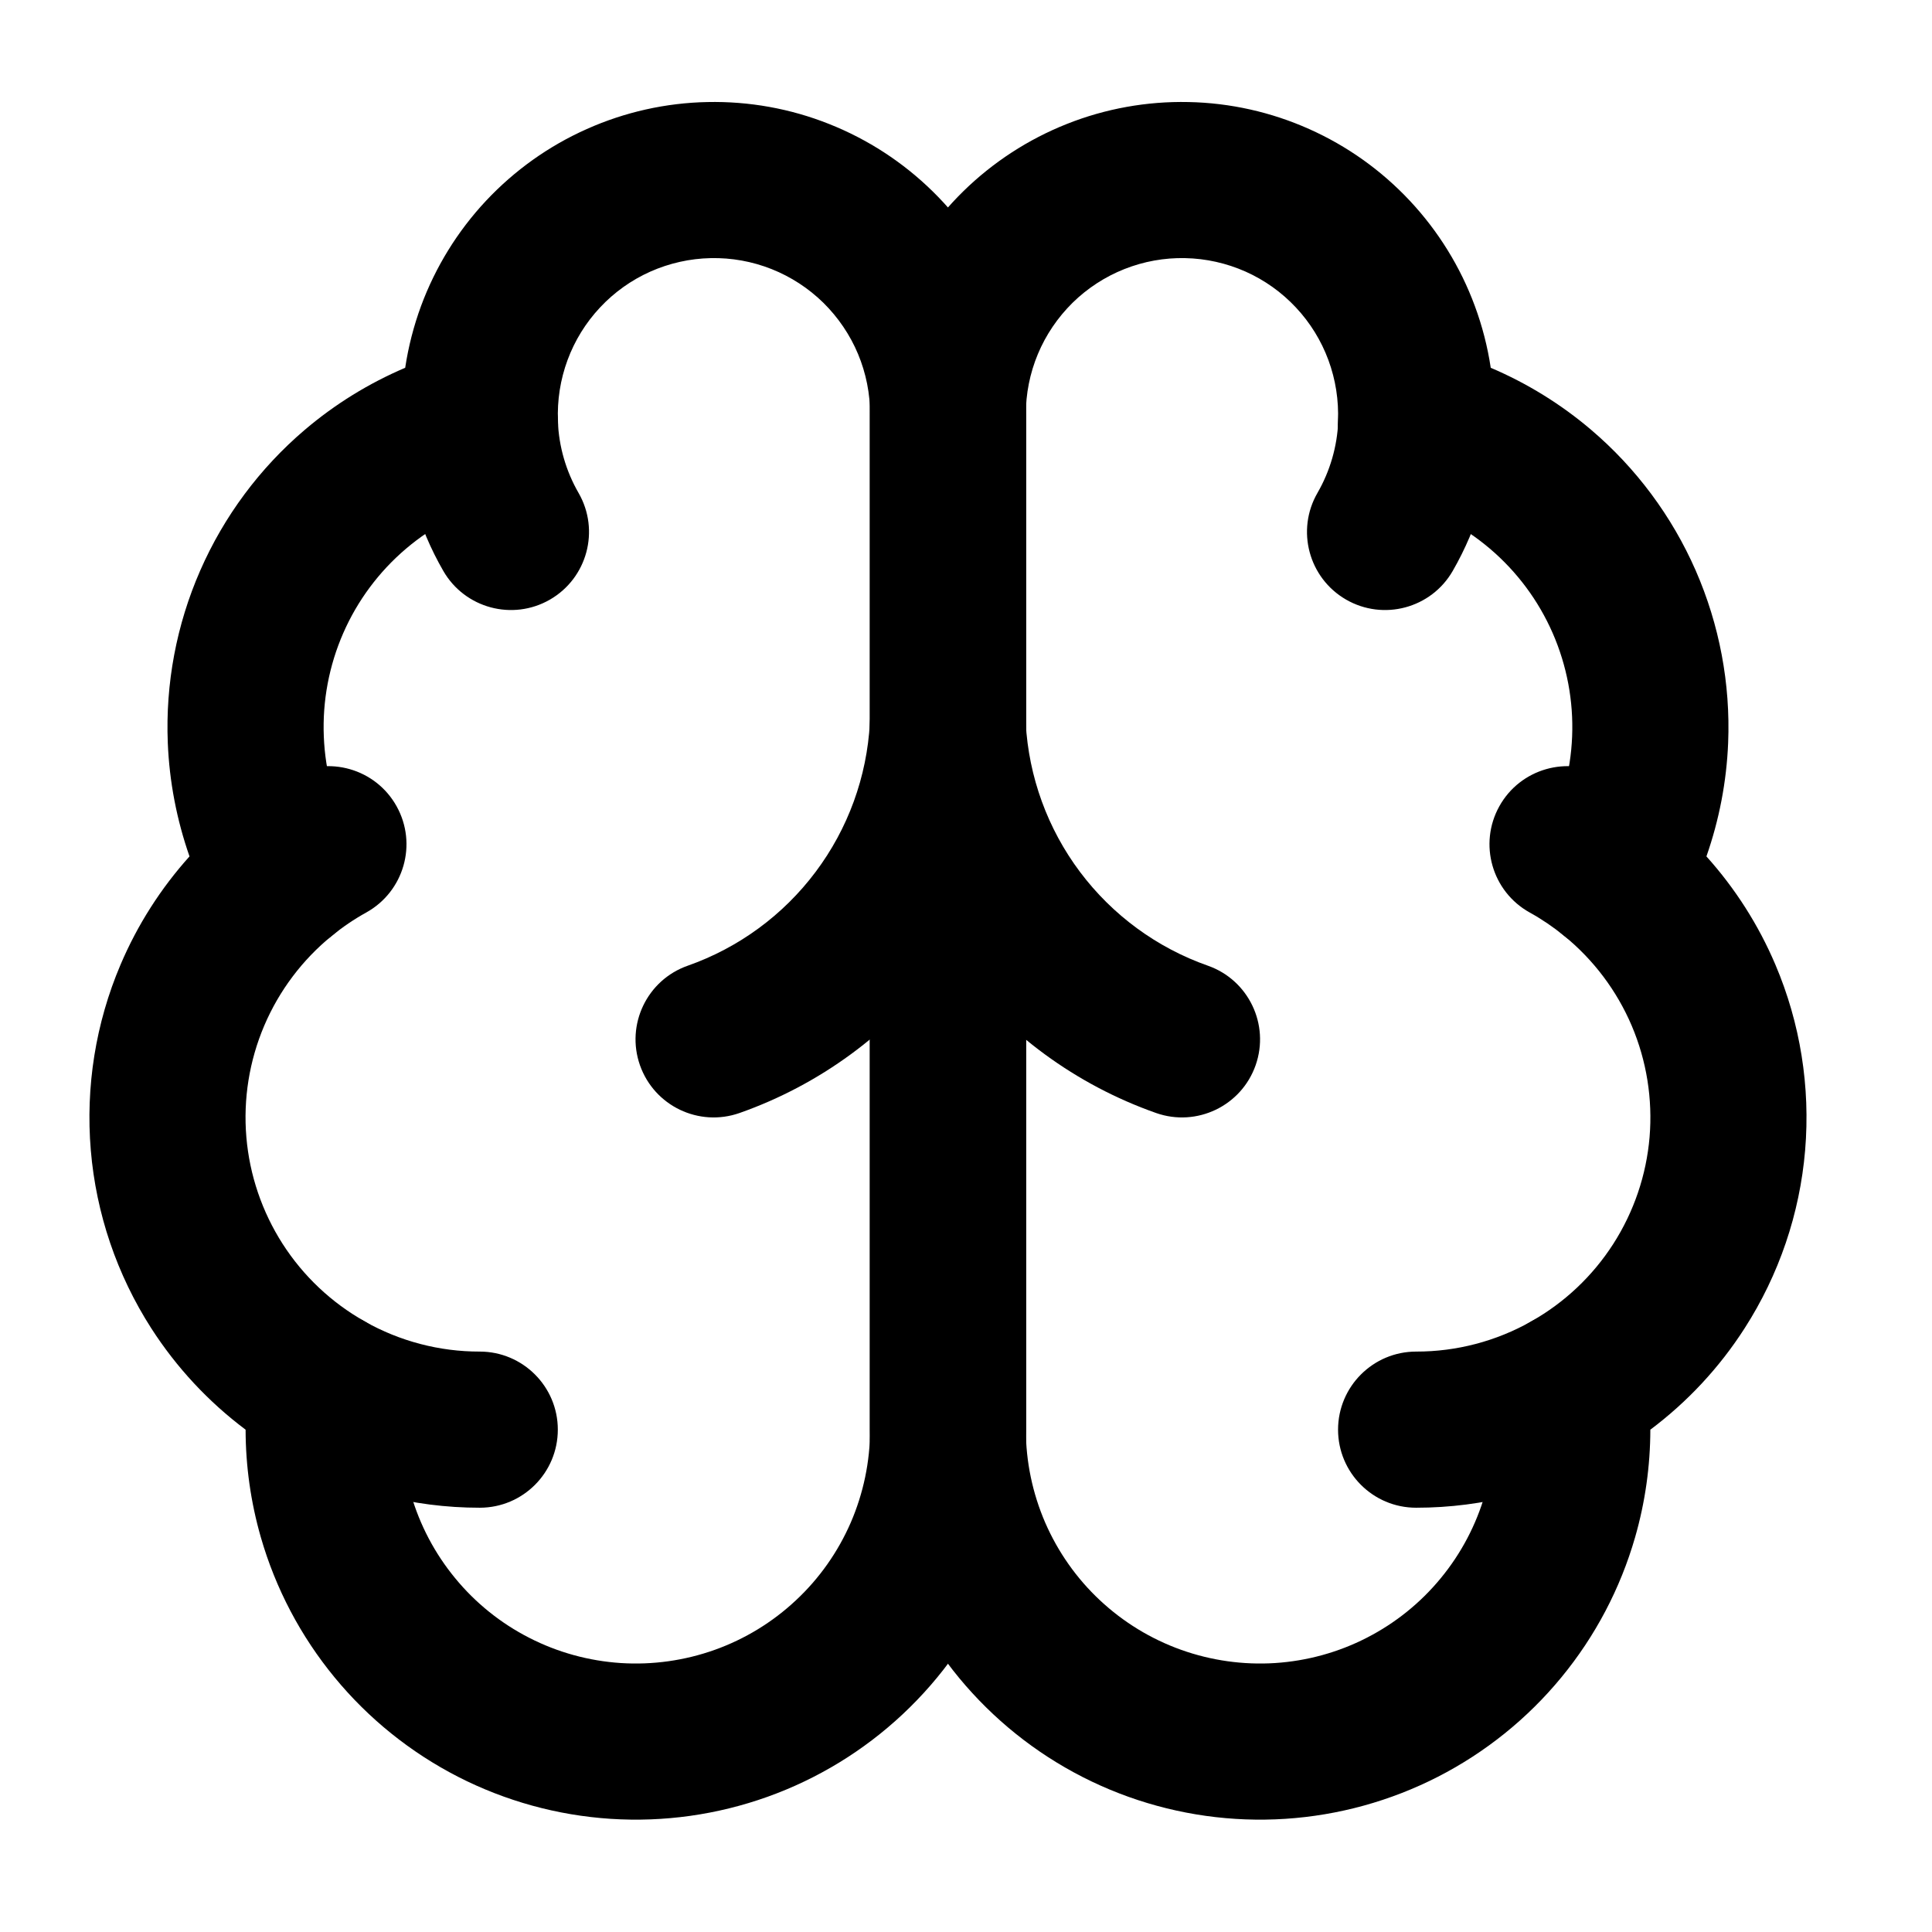 <svg width="33" height="33" viewBox="0 0 33 33" fill="none" xmlns="http://www.w3.org/2000/svg">
<g clip-path="url(#clip0_12529_23845)">
<path fill-rule="evenodd" clip-rule="evenodd" d="M12.084 1.743C12.795 1.728 13.502 1.855 14.162 2.118C14.823 2.38 15.425 2.772 15.932 3.27C16.44 3.768 16.842 4.363 17.116 5.019C17.39 5.674 17.53 6.378 17.528 7.088V24.42L17.528 24.421C17.527 25.333 17.34 26.234 16.977 27.07C16.614 27.906 16.083 28.658 15.418 29.281C14.753 29.904 13.967 30.384 13.109 30.691C12.251 30.998 11.339 31.126 10.43 31.067C9.521 31.008 8.633 30.763 7.822 30.348C7.011 29.932 6.294 29.355 5.715 28.651C5.136 27.948 4.707 27.133 4.455 26.257C4.283 25.659 4.196 25.04 4.195 24.42C3.561 23.945 3.014 23.358 2.583 22.687C1.997 21.773 1.642 20.729 1.551 19.647C1.46 18.564 1.634 17.476 2.059 16.477C2.348 15.797 2.747 15.173 3.237 14.628C3.019 14.005 2.893 13.352 2.866 12.689C2.825 11.678 3.014 10.672 3.42 9.745C3.826 8.818 4.437 7.996 5.207 7.341C5.723 6.902 6.301 6.546 6.921 6.282C6.975 5.923 7.066 5.569 7.192 5.226C7.439 4.559 7.816 3.948 8.302 3.429C8.789 2.91 9.373 2.493 10.023 2.204C10.672 1.914 11.373 1.757 12.084 1.743ZM13.179 4.596C12.848 4.465 12.495 4.401 12.139 4.409C11.784 4.416 11.434 4.495 11.109 4.639C10.784 4.784 10.492 4.992 10.249 5.252C10.006 5.511 9.817 5.817 9.694 6.15C9.571 6.484 9.515 6.839 9.531 7.194C9.559 7.824 9.142 8.387 8.531 8.545C7.943 8.696 7.398 8.979 6.935 9.372C6.473 9.765 6.106 10.258 5.863 10.814C5.62 11.37 5.506 11.975 5.531 12.581C5.555 13.187 5.717 13.78 6.005 14.315C6.309 14.878 6.169 15.578 5.672 15.981C5.166 16.392 4.768 16.921 4.513 17.52C4.258 18.12 4.153 18.773 4.208 19.422C4.263 20.072 4.476 20.698 4.828 21.247C5.18 21.795 5.66 22.249 6.228 22.569C6.701 22.836 6.964 23.363 6.895 23.901C6.825 24.444 6.866 24.995 7.018 25.52C7.169 26.045 7.426 26.534 7.774 26.956C8.121 27.379 8.551 27.725 9.038 27.974C9.525 28.224 10.057 28.37 10.603 28.406C11.148 28.441 11.695 28.364 12.21 28.18C12.725 27.996 13.196 27.708 13.595 27.334C13.995 26.961 14.313 26.509 14.531 26.008C14.748 25.506 14.861 24.966 14.862 24.419C14.862 24.419 14.862 24.419 14.862 24.419L14.862 7.087C14.862 7.085 14.862 7.084 14.862 7.083C14.863 6.727 14.793 6.375 14.656 6.047C14.519 5.719 14.317 5.422 14.064 5.172C13.81 4.923 13.509 4.727 13.179 4.596Z" fill="black"/>
<path fill-rule="evenodd" clip-rule="evenodd" d="M20.244 4.409C19.889 4.401 19.536 4.465 19.205 4.596C18.875 4.727 18.574 4.923 18.32 5.172C18.067 5.422 17.865 5.719 17.728 6.047C17.591 6.375 17.521 6.727 17.522 7.083C17.522 7.084 17.522 7.085 17.522 7.087V24.419C17.523 24.966 17.636 25.506 17.853 26.008C18.071 26.509 18.389 26.961 18.788 27.334C19.188 27.708 19.659 27.996 20.174 28.18C20.689 28.364 21.236 28.441 21.781 28.406C22.327 28.37 22.859 28.224 23.346 27.974C23.832 27.725 24.263 27.379 24.61 26.956C24.958 26.534 25.215 26.045 25.366 25.52C25.517 24.995 25.559 24.444 25.489 23.901C25.42 23.363 25.683 22.836 26.156 22.569C26.724 22.249 27.204 21.795 27.556 21.247C27.908 20.698 28.121 20.072 28.176 19.422C28.23 18.773 28.126 18.12 27.871 17.52C27.616 16.921 27.218 16.392 26.712 15.981C26.215 15.578 26.075 14.878 26.379 14.315C26.666 13.78 26.829 13.187 26.853 12.581C26.878 11.975 26.764 11.37 26.521 10.814C26.278 10.258 25.911 9.765 25.449 9.372C24.986 8.979 24.441 8.696 23.853 8.545C23.242 8.387 22.825 7.824 22.853 7.194C22.869 6.839 22.813 6.484 22.69 6.15C22.567 5.817 22.378 5.511 22.135 5.252C21.892 4.992 21.6 4.784 21.275 4.639C20.95 4.495 20.6 4.416 20.244 4.409ZM18.221 2.118C18.882 1.855 19.589 1.728 20.3 1.743C21.011 1.757 21.712 1.914 22.361 2.204C23.01 2.493 23.595 2.91 24.081 3.429C24.567 3.948 24.945 4.559 25.191 5.226C25.318 5.569 25.409 5.923 25.463 6.282C26.083 6.546 26.661 6.902 27.177 7.341C27.947 7.996 28.558 8.818 28.964 9.745C29.369 10.672 29.559 11.678 29.518 12.689C29.491 13.352 29.365 14.005 29.147 14.628C29.637 15.173 30.036 15.797 30.325 16.477C30.75 17.476 30.924 18.564 30.833 19.647C30.742 20.729 30.387 21.773 29.8 22.687C29.37 23.358 28.823 23.945 28.189 24.42C28.188 25.04 28.101 25.659 27.929 26.257C27.677 27.133 27.248 27.948 26.669 28.651C26.09 29.355 25.373 29.932 24.562 30.348C23.751 30.763 22.863 31.008 21.954 31.067C21.044 31.126 20.133 30.998 19.275 30.691C18.417 30.384 17.631 29.904 16.966 29.281C16.301 28.658 15.77 27.906 15.407 27.07C15.044 26.234 14.857 25.333 14.855 24.421L14.855 7.088C14.854 6.378 14.994 5.675 15.268 5.019C15.542 4.363 15.944 3.768 16.451 3.27C16.959 2.772 17.561 2.38 18.221 2.118Z" fill="black"/>
<path fill-rule="evenodd" clip-rule="evenodd" d="M16.189 11.086C16.897 11.086 17.482 11.64 17.52 12.347C17.571 13.268 17.893 14.155 18.447 14.893C19.001 15.631 19.761 16.189 20.632 16.495C21.326 16.739 21.691 17.501 21.447 18.195C21.203 18.89 20.441 19.255 19.747 19.011C18.378 18.529 17.184 17.653 16.314 16.493C16.271 16.436 16.23 16.379 16.189 16.322C16.149 16.379 16.107 16.436 16.065 16.493C15.194 17.653 14 18.529 12.632 19.011C11.937 19.255 11.176 18.89 10.931 18.195C10.687 17.501 11.052 16.739 11.747 16.495C12.617 16.189 13.378 15.631 13.931 14.893C14.485 14.155 14.808 13.268 14.858 12.347C14.896 11.64 15.481 11.086 16.189 11.086Z" fill="black"/>
<path fill-rule="evenodd" clip-rule="evenodd" d="M24.245 5.921C24.981 5.951 25.552 6.573 25.522 7.308C25.486 8.168 25.243 9.007 24.813 9.753C24.445 10.391 23.629 10.609 22.991 10.241C22.354 9.873 22.135 9.058 22.503 8.42C22.718 8.047 22.84 7.628 22.858 7.198C22.888 6.462 23.509 5.89 24.245 5.921Z" fill="black"/>
<path fill-rule="evenodd" clip-rule="evenodd" d="M8.142 5.921C8.878 5.891 9.499 6.463 9.529 7.199C9.546 7.629 9.668 8.048 9.883 8.421C10.25 9.059 10.031 9.874 9.393 10.242C8.755 10.609 7.94 10.39 7.572 9.752C7.142 9.006 6.9 8.167 6.864 7.307C6.834 6.572 7.406 5.951 8.142 5.921Z" fill="black"/>
<path fill-rule="evenodd" clip-rule="evenodd" d="M6.775 13.773C7.133 14.417 6.9 15.228 6.256 15.586C6.05 15.7 5.854 15.833 5.671 15.982C5.101 16.447 4.261 16.361 3.796 15.79C3.331 15.219 3.417 14.379 3.987 13.914C4.292 13.666 4.619 13.445 4.962 13.254C5.606 12.897 6.418 13.129 6.775 13.773Z" fill="black"/>
<path fill-rule="evenodd" clip-rule="evenodd" d="M25.609 13.773C25.966 13.129 26.778 12.897 27.422 13.254C27.766 13.445 28.092 13.666 28.397 13.914C28.968 14.379 29.054 15.219 28.589 15.79C28.124 16.361 27.284 16.447 26.713 15.982C26.53 15.833 26.334 15.7 26.128 15.586C25.484 15.228 25.252 14.417 25.609 13.773Z" fill="black"/>
<path fill-rule="evenodd" clip-rule="evenodd" d="M4.411 23.077C4.772 22.435 5.586 22.209 6.227 22.57C6.827 22.909 7.505 23.087 8.194 23.086C8.93 23.086 9.528 23.683 9.528 24.419C9.528 25.155 8.932 25.753 8.195 25.753C7.047 25.754 5.917 25.457 4.917 24.893C4.275 24.531 4.049 23.718 4.411 23.077Z" fill="black"/>
<path fill-rule="evenodd" clip-rule="evenodd" d="M27.973 23.077C28.335 23.718 28.108 24.531 27.466 24.893C26.466 25.457 25.337 25.754 24.188 25.753C23.452 25.753 22.855 25.155 22.855 24.419C22.856 23.683 23.453 23.086 24.189 23.086C24.879 23.087 25.556 22.909 26.156 22.57C26.798 22.209 27.611 22.435 27.973 23.077Z" fill="black"/>
</g>
<defs>
<clipPath id="clip0_12529_23845">
<rect width="32" height="32" fill="white" transform="translate(0.191 0.42)"/>
</clipPath>
</defs>
</svg>
